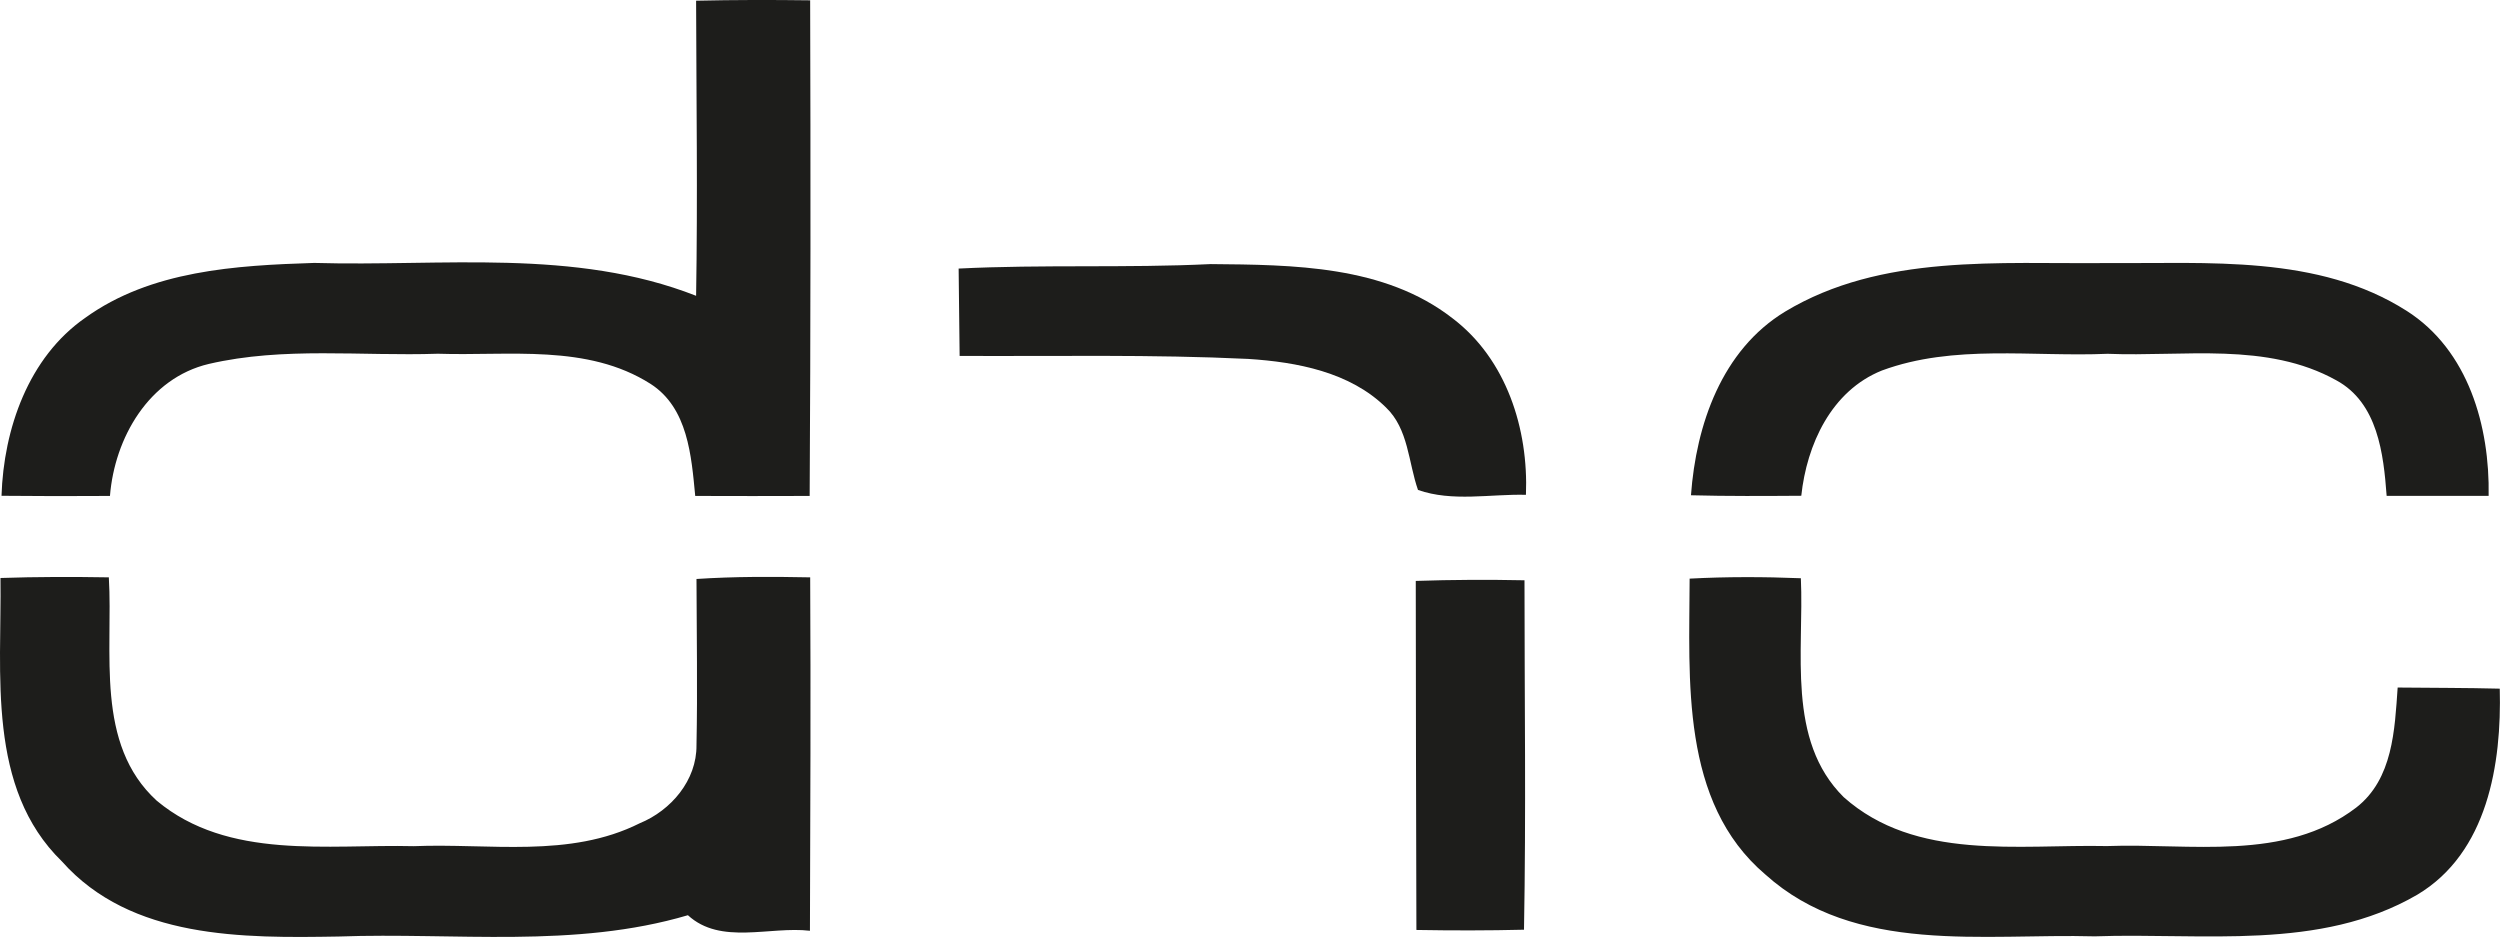 <?xml version="1.0" encoding="UTF-8"?>
<svg id="Ebene_1" data-name="Ebene 1" xmlns="http://www.w3.org/2000/svg" viewBox="0 0 708.66 265.59">
  <defs>
    <style>
      .cls-1 {
        fill: #1d1d1b;
      }
    </style>
  </defs>
  <path class="cls-1" d="M197.32,.2c10.77-.25,21.57-.25,32.33-.11,.14,46.84,.14,93.65-.14,140.49-10.8,.04-21.64,.04-32.44,0-1.09-11.33-2.05-24.96-12.67-31.77-17.93-11.4-40.13-7.87-60.29-8.54-21.64,.74-43.66-2.05-64.91,2.89-17.01,4.02-26.72,20.97-28.03,37.42-10.24,.07-20.51,.07-30.74-.04,.6-18.92,7.62-39.25,23.72-50.44,18.64-13.45,42.71-14.86,64.91-15.57,36.15,1.06,73.74-4.24,108.26,9.32,.46-27.89,.07-55.77,0-83.66M506,88.34c27.36-16.48,60.78-13.45,91.35-13.77,28.45,.21,59.76-2.44,84.86,13.55,17.51,11.15,23.58,32.76,23.23,52.45h-28.91c-.88-11.93-2.51-26.37-14.26-32.76-19.73-10.98-43.28-6.64-64.84-7.52-21.28,.92-43.56-2.79-63.96,4.73-14.37,5.75-21.32,21-22.87,35.51-10.45,.07-20.86,.14-31.27-.14,1.45-19.98,8.72-41.16,26.69-52.06M.14,163.84c10.24-.35,20.47-.35,30.71-.18,1.24,21.25-4.02,47.23,13.59,63.32,20.3,16.91,48.43,12.28,72.86,12.88,21.36-.88,44.12,3.49,64.03-6.49,8.9-3.64,16.2-12.21,16.1-22.13,.32-15.71,.04-31.42,0-47.12,10.73-.71,21.5-.67,32.23-.46,.18,33.39,.04,66.78-.07,100.18-11.37-1.34-25.31,4.13-34.59-4.41-32.12,9.5-66.01,4.84-99.01,6.04-27.07,.46-58.84,.78-78.43-21.28C-3.85,223.36,.5,190.95,.14,163.84m478.82,.18c10.48-.56,21.04-.53,31.52-.11,.95,20.65-4.17,45.89,12.14,62.05,20.44,18.18,49.52,13.34,74.58,13.87,23.61-.88,50.48,4.55,70.7-10.91,10.41-8.08,10.91-22.03,11.75-34.03,9.64,.11,19.31,.07,28.94,.32,.56,21.32-3.42,46.52-23.4,58.42-27.6,16.06-60.92,10.7-91.42,11.79-31.31-.88-67.95,5.37-93.36-17.54-24.14-20.51-21.53-55.24-21.46-83.87h0Z"/>
  <path class="cls-1" d="M271.73,76.13c23.79-1.2,47.62-.11,71.44-1.27,23.33,.21,49.21,.32,68.55,15.35,15.32,11.61,21.57,31.42,20.83,50.05-10.13-.25-20.86,2.05-30.6-1.38-2.75-7.84-2.68-17.26-9.07-23.37-10.2-10.06-25.24-12.88-39.04-13.77-27.25-1.31-54.54-.71-81.82-.85-.11-8.26-.18-16.52-.28-24.78m129.58,88.56c10.27-.35,20.54-.39,30.82-.18,0,33,.46,66.04-.14,99.05-10.17,.25-20.33,.25-30.5,.07-.11-32.97-.14-65.97-.18-98.94h0Z"/>
</svg>